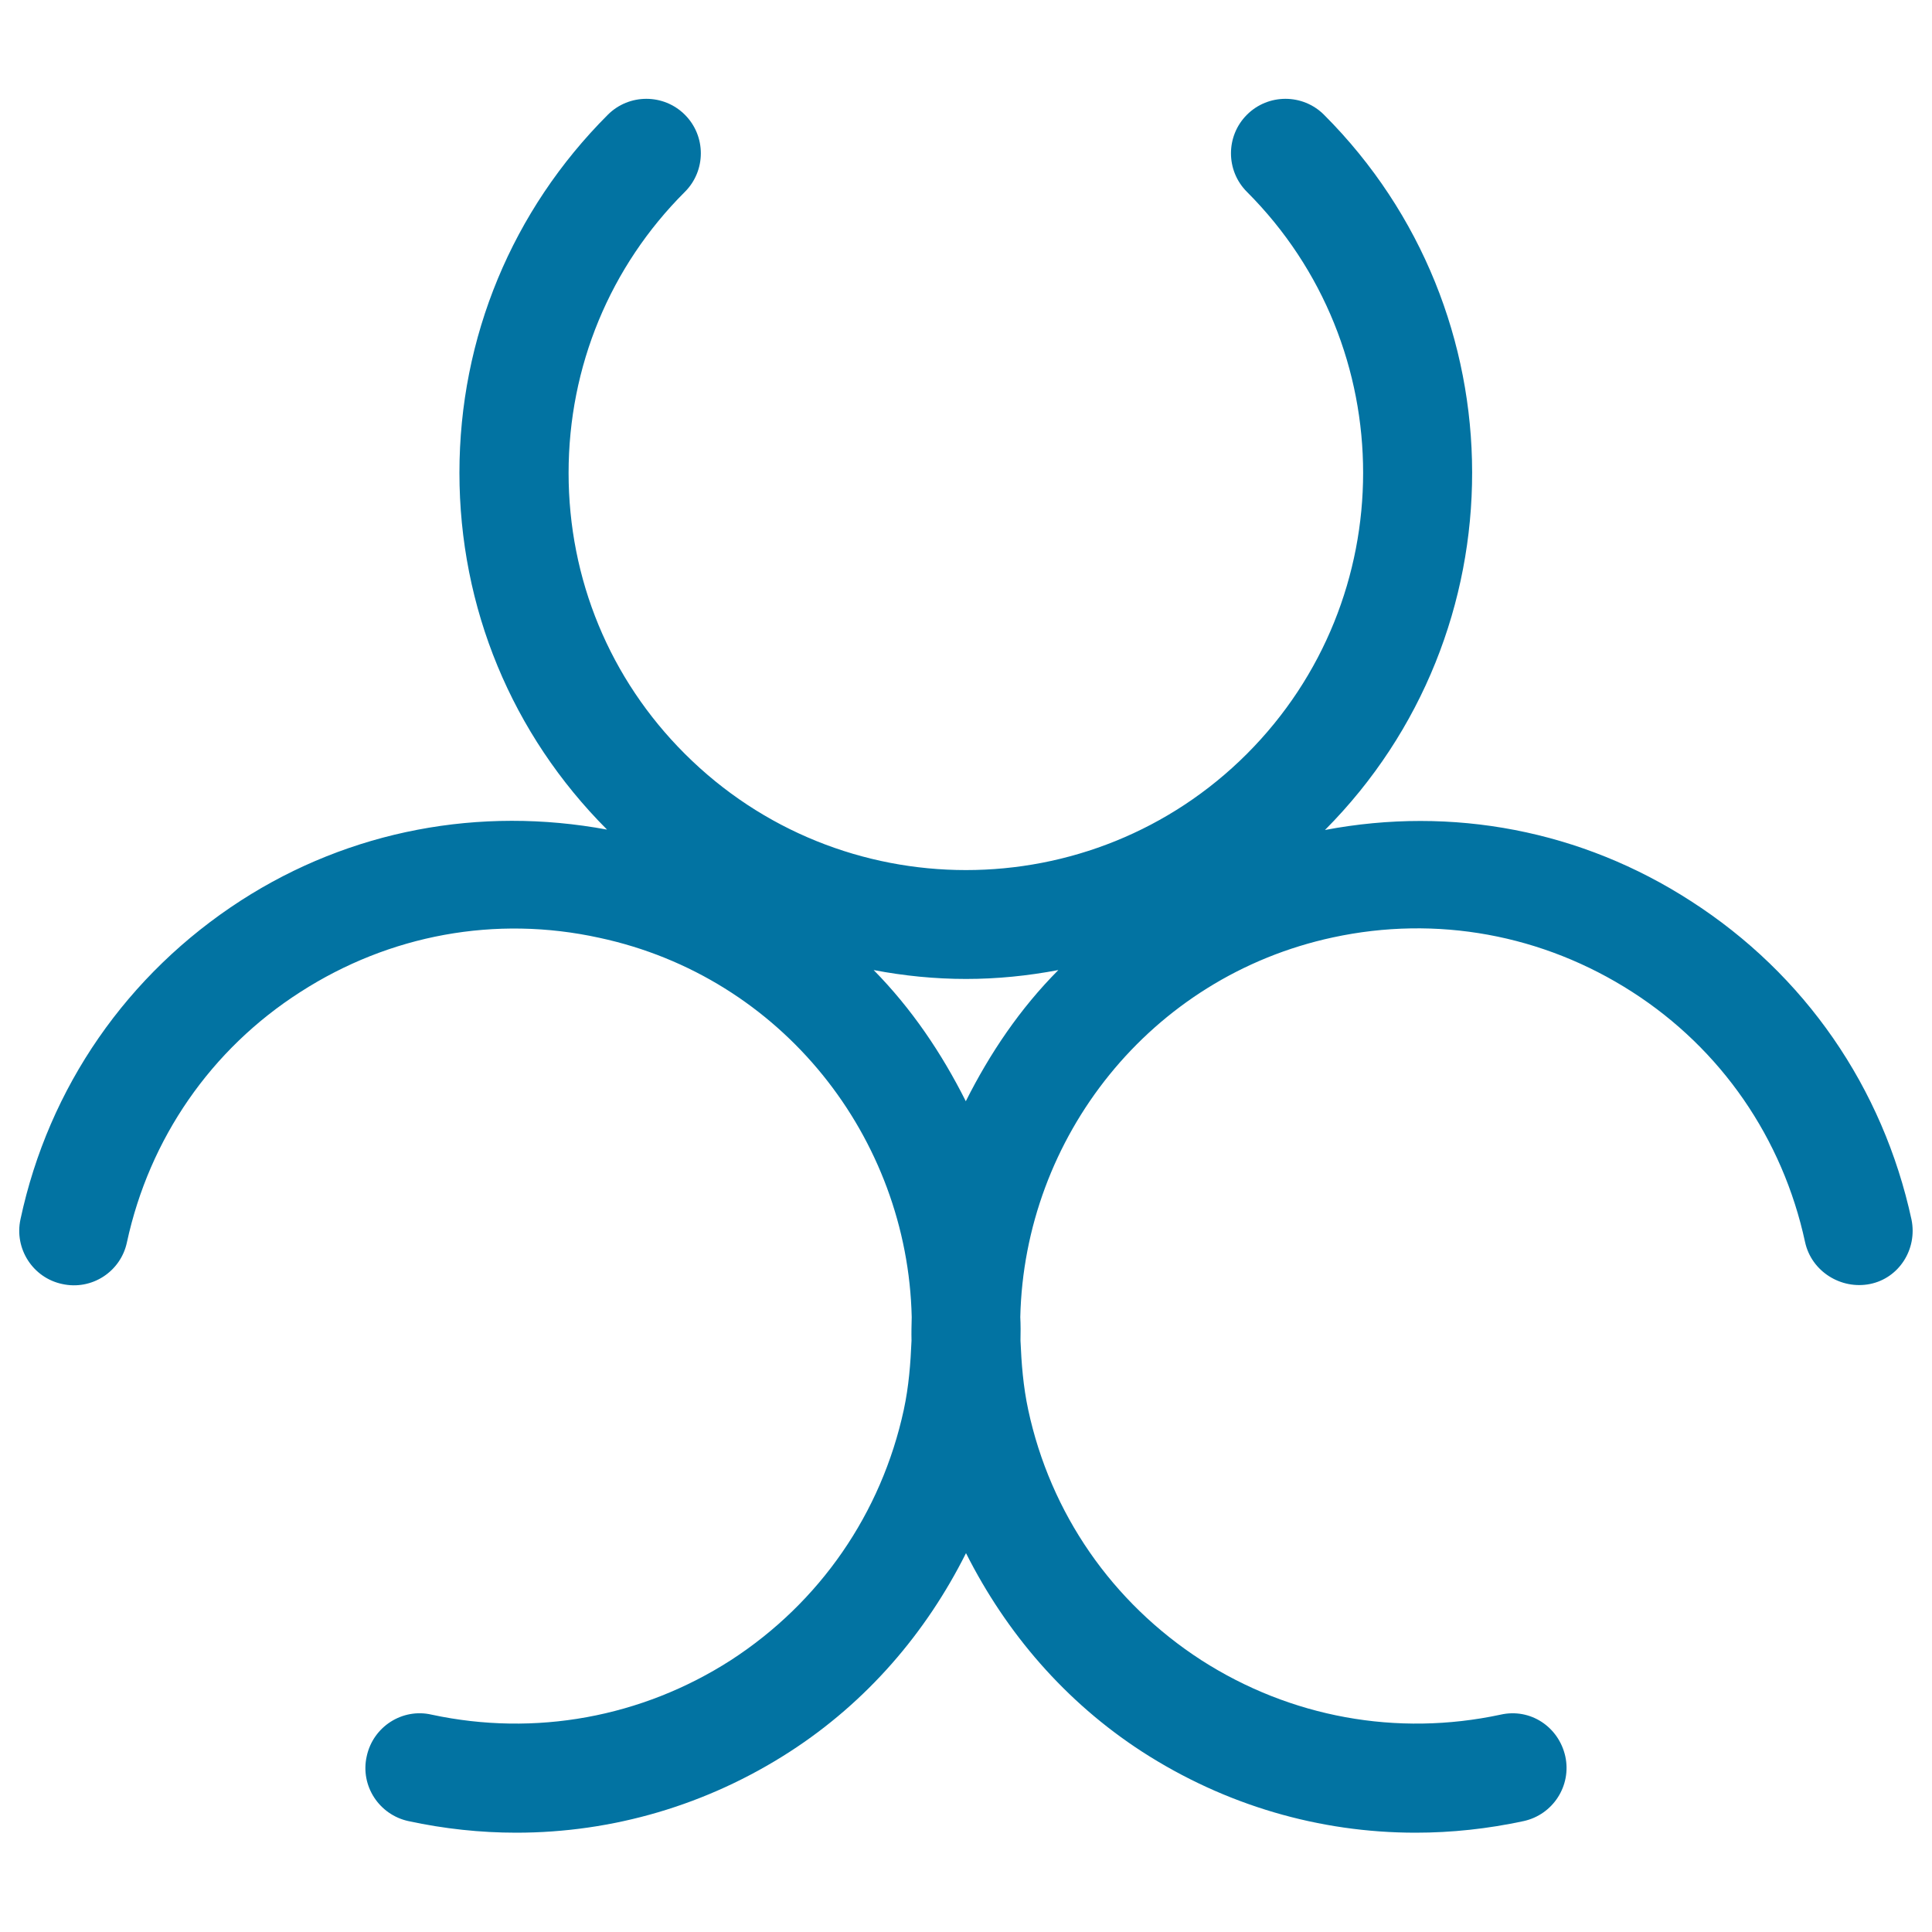 <svg xmlns="http://www.w3.org/2000/svg" viewBox="0 0 1000 1000" style="fill:#0273a2">
<title>Three Curved Lines Or Circles Parts Symbol SVG icon</title>
<g><path d="M989.4,631.3c-14.8-68.4-55.2-127-114.2-164.9c-56.6-36.6-123.5-49.3-189.4-36.8c101.7-102.2,101.6-268.1-0.5-370.2c-11-11-28.9-11-39.9,0c-11,11-11,28.9,0,39.9c80.2,80.2,80.2,210.6,0,290.9c-80.2,80.2-210.6,80.2-290.9,0c-38.9-38.8-60.2-90.5-60.2-145.4c0-55,21.4-106.8,60.2-145.5c11-11,11-28.9,0-39.9c-11-11-28.9-11-39.9,0c-49.5,49.5-76.8,115.3-76.8,185.3c0,69.8,27.1,135.3,76.4,184.7c-65.7-12.2-132.9,0.2-189.5,36.7c-58.8,38-99.5,96.6-114.1,165c-3.3,15.2,6.4,30.3,21.6,33.5c15.3,3.4,30.3-6.4,33.5-21.6c11.6-53.7,43.5-99.9,89.7-129.5c46.1-29.7,101.1-39.9,154.8-28.1c94.8,20.3,159.6,103.6,161.7,196.3c-0.1,4.1-0.2,8.2-0.1,12.2c-0.5,11.8-1.4,23.7-4,35.8c-11.6,53.6-43.4,99.7-89.5,129.6c-46.1,29.6-101.3,39.7-154.9,28.2c-15-3.5-30.3,6.1-33.6,21.6c-3.4,15.2,6.4,30.2,21.6,33.5c18.5,4,37.3,6,55.8,6c49.8,0,98.7-14.2,141.6-41.9c39.9-25.8,70.5-61.5,91.2-102.8c20.8,41.3,51.4,77,91.2,102.8c42.9,27.7,91.7,41.9,141.5,41.9c18.6,0,37.3-2,55.9-6c15.2-3.3,24.9-18.3,21.6-33.5c-3.4-15.3-18.1-25.1-33.5-21.6c-53.7,11.5-108.8,1.4-154.9-28.2c-46.2-29.9-78.1-76-89.6-129.6c-2.6-12.1-3.5-24-4-35.8c0.1-3.9,0.1-8.2-0.1-12.2c2.1-92.8,67-176.1,161.8-196.5c53.7-11.6,108.7-1.5,154.9,28.2c46.1,29.6,77.9,75.8,89.5,129.5c3.3,15.2,18.6,24.7,33.6,21.7C982.9,661.6,992.5,646.6,989.4,631.3z M499.9,570c-12.5-24.9-28.1-48-47.7-67.9c15.7,3,31.7,4.6,47.8,4.6c16.1,0,31.9-1.6,47.8-4.6C528,522,512.4,545.1,499.9,570z"/></g>
</svg>